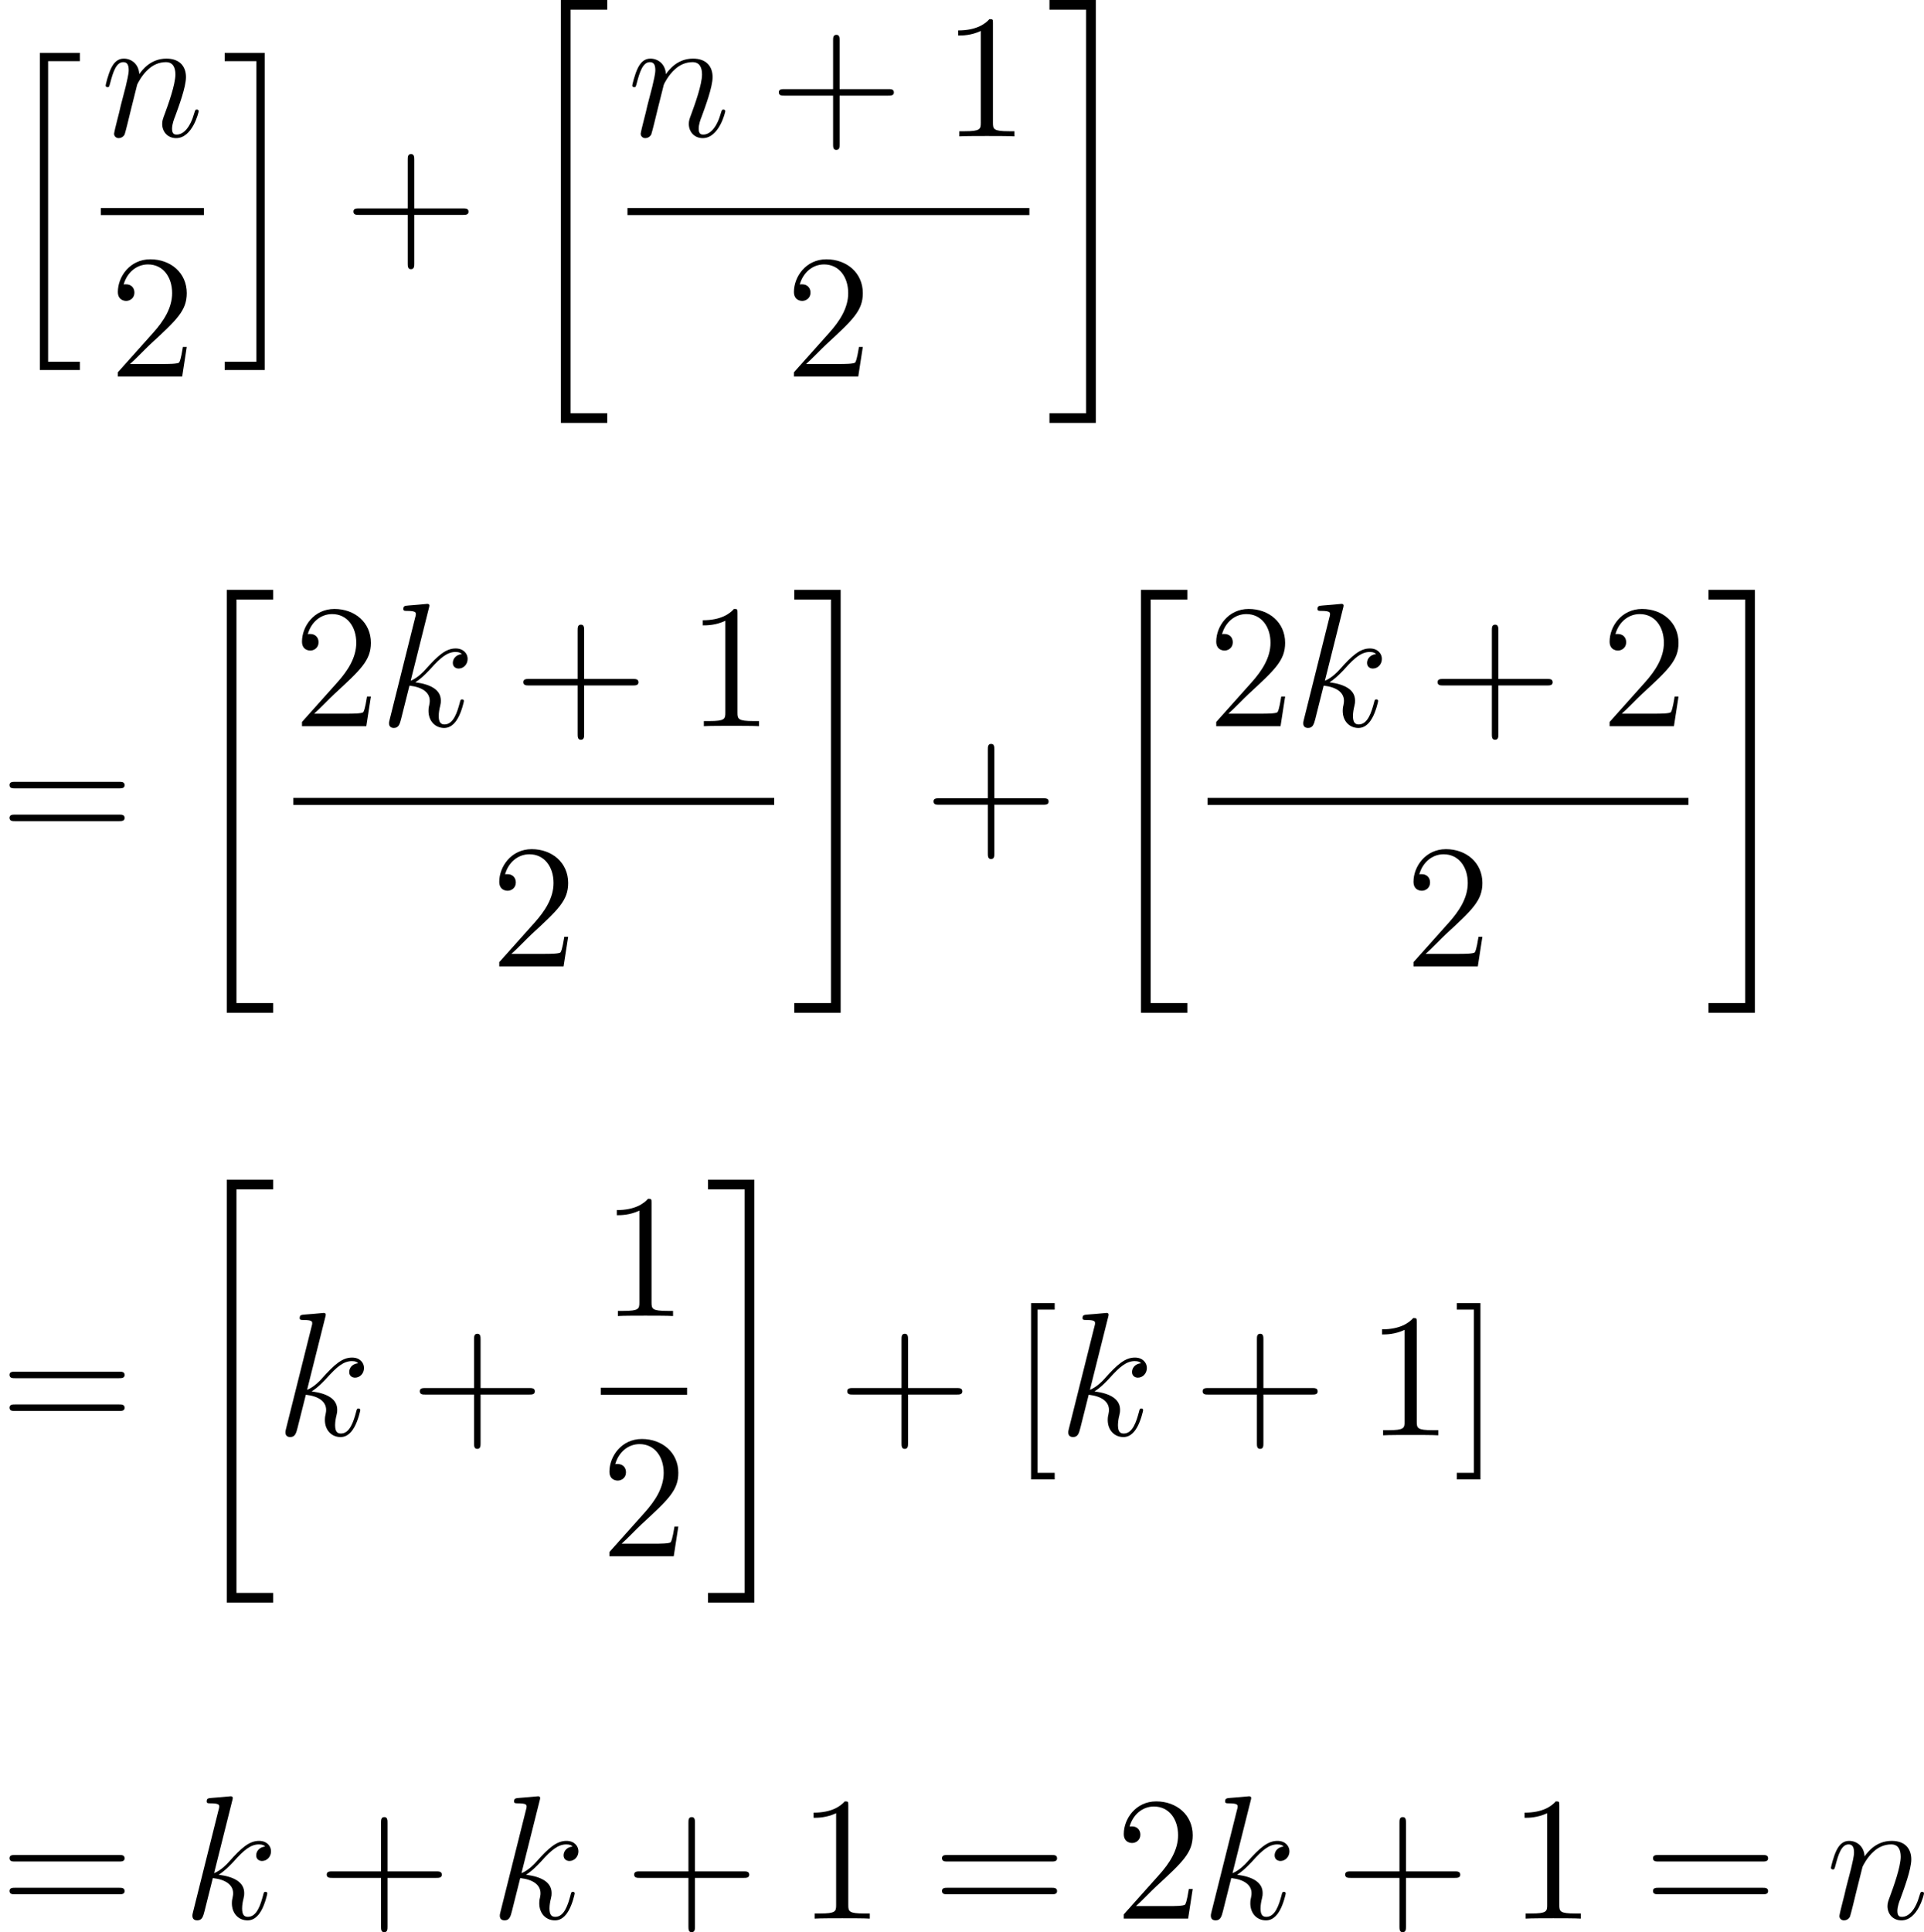 <?xml version='1.0'?>
<!-- This file was generated by dvisvgm 1.14.1 -->
<svg height='131.033pt' version='1.1' viewBox='163.547 66.75 130.497 131.033' width='130.497pt' xmlns='http://www.w3.org/2000/svg' xmlns:xlink='http://www.w3.org/1999/xlink'>
<defs>
<path d='M2.989 28.202H6.133V27.545H3.646V0.179H6.133V-0.478H2.989V28.202Z' id='g0-20'/>
<path d='M2.654 27.545H0.167V28.202H3.312V-0.478H0.167V0.179H2.654V27.545Z' id='g0-21'/>
<path d='M2.702 21.029H5.416V20.467H3.264V0.084H5.416V-0.478H2.702V21.029Z' id='g0-104'/>
<path d='M2.367 20.467H0.215V21.029H2.929V-0.478H0.215V0.084H2.367V20.467Z' id='g0-105'/>
<path d='M3.359 -7.998C3.371 -8.046 3.395 -8.118 3.395 -8.177C3.395 -8.297 3.276 -8.297 3.252 -8.297C3.24 -8.297 2.809 -8.261 2.594 -8.237C2.391 -8.225 2.212 -8.201 1.997 -8.189C1.71 -8.165 1.626 -8.153 1.626 -7.938C1.626 -7.819 1.745 -7.819 1.865 -7.819C2.475 -7.819 2.475 -7.711 2.475 -7.592C2.475 -7.544 2.475 -7.52 2.415 -7.305L0.705 -0.466C0.658 -0.287 0.658 -0.263 0.658 -0.191C0.658 0.072 0.861 0.12 0.98 0.12C1.315 0.12 1.387 -0.143 1.482 -0.514L2.044 -2.75C2.905 -2.654 3.419 -2.295 3.419 -1.722C3.419 -1.65 3.419 -1.602 3.383 -1.423C3.335 -1.243 3.335 -1.1 3.335 -1.04C3.335 -0.347 3.79 0.12 4.399 0.12C4.949 0.12 5.236 -0.383 5.332 -0.55C5.583 -0.992 5.738 -1.662 5.738 -1.71C5.738 -1.769 5.691 -1.817 5.619 -1.817C5.511 -1.817 5.499 -1.769 5.452 -1.578C5.284 -0.956 5.033 -0.12 4.423 -0.12C4.184 -0.12 4.029 -0.239 4.029 -0.693C4.029 -0.921 4.077 -1.184 4.125 -1.363C4.172 -1.578 4.172 -1.59 4.172 -1.734C4.172 -2.439 3.539 -2.833 2.439 -2.977C2.869 -3.24 3.3 -3.706 3.467 -3.885C4.148 -4.651 4.615 -5.033 5.165 -5.033C5.44 -5.033 5.511 -4.961 5.595 -4.89C5.153 -4.842 4.985 -4.531 4.985 -4.292C4.985 -4.005 5.212 -3.909 5.38 -3.909C5.703 -3.909 5.99 -4.184 5.99 -4.567C5.99 -4.914 5.715 -5.272 5.177 -5.272C4.519 -5.272 3.981 -4.806 3.132 -3.85C3.013 -3.706 2.57 -3.252 2.128 -3.084L3.359 -7.998Z' id='g1-107'/>
<path d='M2.463 -3.503C2.487 -3.575 2.786 -4.172 3.228 -4.555C3.539 -4.842 3.945 -5.033 4.411 -5.033C4.89 -5.033 5.057 -4.674 5.057 -4.196C5.057 -3.515 4.567 -2.152 4.328 -1.506C4.22 -1.219 4.16 -1.064 4.16 -0.849C4.16 -0.311 4.531 0.12 5.105 0.12C6.217 0.12 6.635 -1.638 6.635 -1.71C6.635 -1.769 6.587 -1.817 6.516 -1.817C6.408 -1.817 6.396 -1.781 6.336 -1.578C6.061 -0.598 5.607 -0.12 5.141 -0.12C5.021 -0.12 4.83 -0.132 4.83 -0.514C4.83 -0.813 4.961 -1.172 5.033 -1.339C5.272 -1.997 5.774 -3.335 5.774 -4.017C5.774 -4.734 5.356 -5.272 4.447 -5.272C3.383 -5.272 2.821 -4.519 2.606 -4.22C2.57 -4.902 2.08 -5.272 1.554 -5.272C1.172 -5.272 0.909 -5.045 0.705 -4.639C0.49 -4.208 0.323 -3.491 0.323 -3.443S0.371 -3.335 0.454 -3.335C0.55 -3.335 0.562 -3.347 0.634 -3.622C0.825 -4.352 1.04 -5.033 1.518 -5.033C1.793 -5.033 1.889 -4.842 1.889 -4.483C1.889 -4.22 1.769 -3.754 1.686 -3.383L1.351 -2.092C1.303 -1.865 1.172 -1.327 1.112 -1.112C1.028 -0.801 0.897 -0.239 0.897 -0.179C0.897 -0.012 1.028 0.12 1.207 0.12C1.351 0.12 1.518 0.048 1.614 -0.132C1.638 -0.191 1.745 -0.61 1.805 -0.849L2.068 -1.925L2.463 -3.503Z' id='g1-110'/>
<path d='M4.77 -2.762H8.07C8.237 -2.762 8.452 -2.762 8.452 -2.977C8.452 -3.204 8.249 -3.204 8.07 -3.204H4.77V-6.504C4.77 -6.671 4.77 -6.886 4.555 -6.886C4.328 -6.886 4.328 -6.683 4.328 -6.504V-3.204H1.028C0.861 -3.204 0.646 -3.204 0.646 -2.989C0.646 -2.762 0.849 -2.762 1.028 -2.762H4.328V0.538C4.328 0.705 4.328 0.921 4.543 0.921C4.77 0.921 4.77 0.717 4.77 0.538V-2.762Z' id='g2-43'/>
<path d='M3.443 -7.663C3.443 -7.938 3.443 -7.95 3.204 -7.95C2.917 -7.627 2.319 -7.185 1.088 -7.185V-6.838C1.363 -6.838 1.961 -6.838 2.618 -7.149V-0.921C2.618 -0.49 2.582 -0.347 1.53 -0.347H1.16V0C1.482 -0.024 2.642 -0.024 3.037 -0.024S4.579 -0.024 4.902 0V-0.347H4.531C3.479 -0.347 3.443 -0.49 3.443 -0.921V-7.663Z' id='g2-49'/>
<path d='M5.26 -2.008H4.997C4.961 -1.805 4.866 -1.148 4.746 -0.956C4.663 -0.849 3.981 -0.849 3.622 -0.849H1.411C1.734 -1.124 2.463 -1.889 2.774 -2.176C4.591 -3.85 5.26 -4.471 5.26 -5.655C5.26 -7.03 4.172 -7.95 2.786 -7.95S0.586 -6.767 0.586 -5.738C0.586 -5.129 1.112 -5.129 1.148 -5.129C1.399 -5.129 1.71 -5.308 1.71 -5.691C1.71 -6.025 1.482 -6.253 1.148 -6.253C1.04 -6.253 1.016 -6.253 0.98 -6.241C1.207 -7.054 1.853 -7.603 2.63 -7.603C3.646 -7.603 4.268 -6.755 4.268 -5.655C4.268 -4.639 3.682 -3.754 3.001 -2.989L0.586 -0.287V0H4.949L5.26 -2.008Z' id='g2-50'/>
<path d='M8.07 -3.873C8.237 -3.873 8.452 -3.873 8.452 -4.089C8.452 -4.316 8.249 -4.316 8.07 -4.316H1.028C0.861 -4.316 0.646 -4.316 0.646 -4.101C0.646 -3.873 0.849 -3.873 1.028 -3.873H8.07ZM8.07 -1.65C8.237 -1.65 8.452 -1.65 8.452 -1.865C8.452 -2.092 8.249 -2.092 8.07 -2.092H1.028C0.861 -2.092 0.646 -2.092 0.646 -1.877C0.646 -1.65 0.849 -1.65 1.028 -1.65H8.07Z' id='g2-61'/>
<path d='M2.989 2.989V2.546H1.829V-8.524H2.989V-8.966H1.387V2.989H2.989Z' id='g2-91'/>
<path d='M1.853 -8.966H0.251V-8.524H1.411V2.546H0.251V2.989H1.853V-8.966Z' id='g2-93'/>
</defs>
<g id='page1'>
<use x='163.547' xlink:href='#g0-104' y='70.814'/>
<use x='170.388' xlink:href='#g1-110' y='75.997'/>
<rect height='0.478' width='6.988' x='170.388' y='80.857'/>
<use x='170.955' xlink:href='#g2-50' y='92.285'/>
<use x='178.571' xlink:href='#g0-105' y='70.814'/>
<use x='186.873' xlink:href='#g2-43' y='84.085'/>
<use x='198.601' xlink:href='#g0-20' y='67.228'/>
<use x='206.106' xlink:href='#g1-110' y='75.997'/>
<use x='215.724' xlink:href='#g2-43' y='75.997'/>
<use x='227.451' xlink:href='#g2-49' y='75.997'/>
<rect height='0.478' width='27.259' x='206.106' y='80.857'/>
<use x='216.809' xlink:href='#g2-50' y='92.285'/>
<use x='234.56' xlink:href='#g0-21' y='67.228'/>
<use x='163.547' xlink:href='#g2-61' y='124.085'/>
<use x='175.939' xlink:href='#g0-20' y='107.228'/>
<use x='183.444' xlink:href='#g2-50' y='115.997'/>
<use x='189.275' xlink:href='#g1-107' y='115.997'/>
<use x='198.398' xlink:href='#g2-43' y='115.997'/>
<use x='210.126' xlink:href='#g2-49' y='115.997'/>
<rect height='0.478' width='32.614' x='183.444' y='120.857'/>
<use x='196.824' xlink:href='#g2-50' y='132.286'/>
<use x='217.253' xlink:href='#g0-21' y='107.228'/>
<use x='226.219' xlink:href='#g2-43' y='124.085'/>
<use x='237.946' xlink:href='#g0-20' y='107.228'/>
<use x='245.452' xlink:href='#g2-50' y='115.997'/>
<use x='251.283' xlink:href='#g1-107' y='115.997'/>
<use x='260.406' xlink:href='#g2-43' y='115.997'/>
<use x='272.134' xlink:href='#g2-50' y='115.997'/>
<rect height='0.478' width='32.614' x='245.452' y='120.857'/>
<use x='258.832' xlink:href='#g2-50' y='132.286'/>
<use x='279.261' xlink:href='#g0-21' y='107.228'/>
<use x='163.547' xlink:href='#g2-61' y='164.085'/>
<use x='175.939' xlink:href='#g0-20' y='147.228'/>
<use x='182.248' xlink:href='#g1-107' y='164.085'/>
<use x='191.372' xlink:href='#g2-43' y='164.085'/>
<use x='204.295' xlink:href='#g2-49' y='155.997'/>
<rect height='0.478' width='5.853' x='204.295' y='160.857'/>
<use x='204.295' xlink:href='#g2-50' y='172.286'/>
<use x='211.4' xlink:href='#g0-21' y='147.228'/>
<use x='220.366' xlink:href='#g2-43' y='164.085'/>
<use x='232.093' xlink:href='#g2-91' y='164.085'/>
<use x='235.345' xlink:href='#g1-107' y='164.085'/>
<use x='244.469' xlink:href='#g2-43' y='164.085'/>
<use x='256.196' xlink:href='#g2-49' y='164.085'/>
<use x='262.106' xlink:href='#g2-93' y='164.085'/>
<use x='163.547' xlink:href='#g2-61' y='196.862'/>
<use x='175.939' xlink:href='#g1-107' y='196.862'/>
<use x='185.062' xlink:href='#g2-43' y='196.862'/>
<use x='196.789' xlink:href='#g1-107' y='196.862'/>
<use x='205.913' xlink:href='#g2-43' y='196.862'/>
<use x='217.64' xlink:href='#g2-49' y='196.862'/>
<use x='226.792' xlink:href='#g2-61' y='196.862'/>
<use x='239.183' xlink:href='#g2-50' y='196.862'/>
<use x='245.015' xlink:href='#g1-107' y='196.862'/>
<use x='254.138' xlink:href='#g2-43' y='196.862'/>
<use x='265.865' xlink:href='#g2-49' y='196.862'/>
<use x='275.017' xlink:href='#g2-61' y='196.862'/>
<use x='287.409' xlink:href='#g1-110' y='196.862'/>
</g>
</svg>
